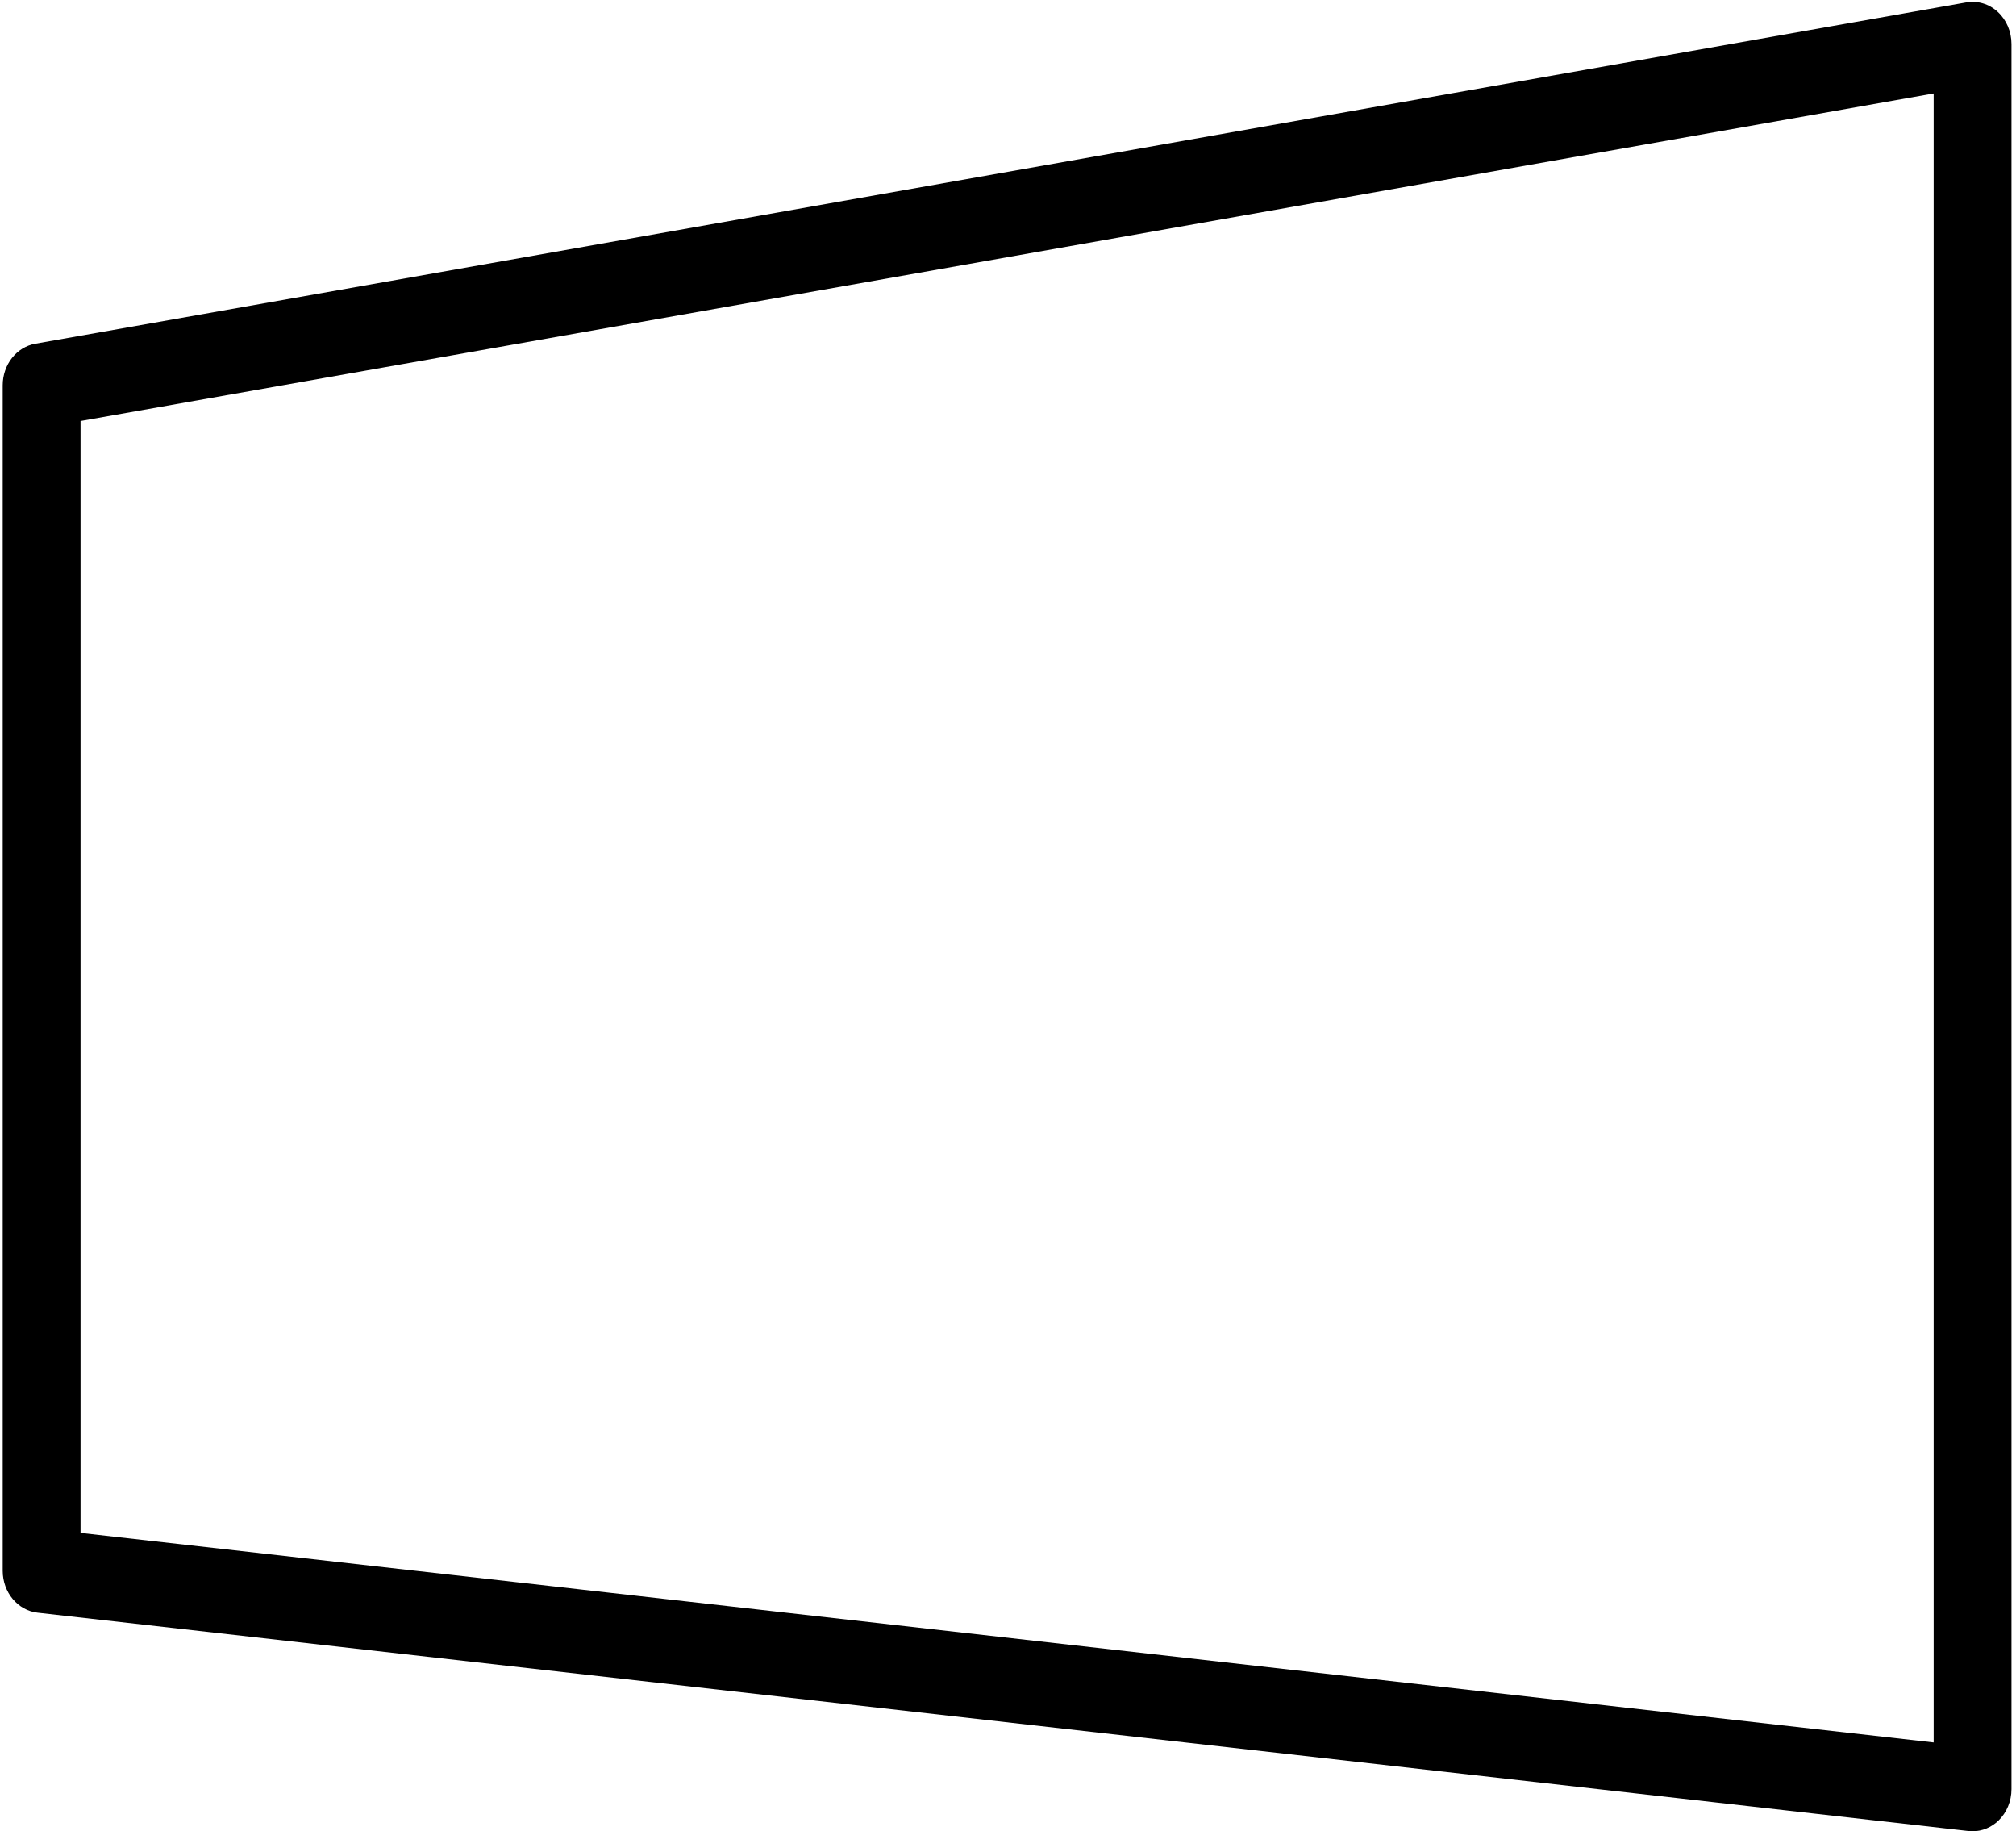 <svg xmlns="http://www.w3.org/2000/svg" viewBox="0 0 403 366"><path fill="currentColor" fill-rule="evenodd" d="M386.54 348.228l-370.442-41.88V84.14L386.54 18.678v329.55zM402.096 8.781c0-2.469-1.003-4.812-2.742-6.41-1.74-1.6-4.04-2.292-6.293-1.893L7.063 68.691C3.303 69.353.54 72.87.54 76.993v236.933c0 4.308 3.008 7.918 6.971 8.365l386 43.64c.267.031.538.047.806.047 1.915 0 3.772-.764 5.207-2.163 1.638-1.596 2.573-3.865 2.573-6.25V8.781z" class="fill"/></svg>